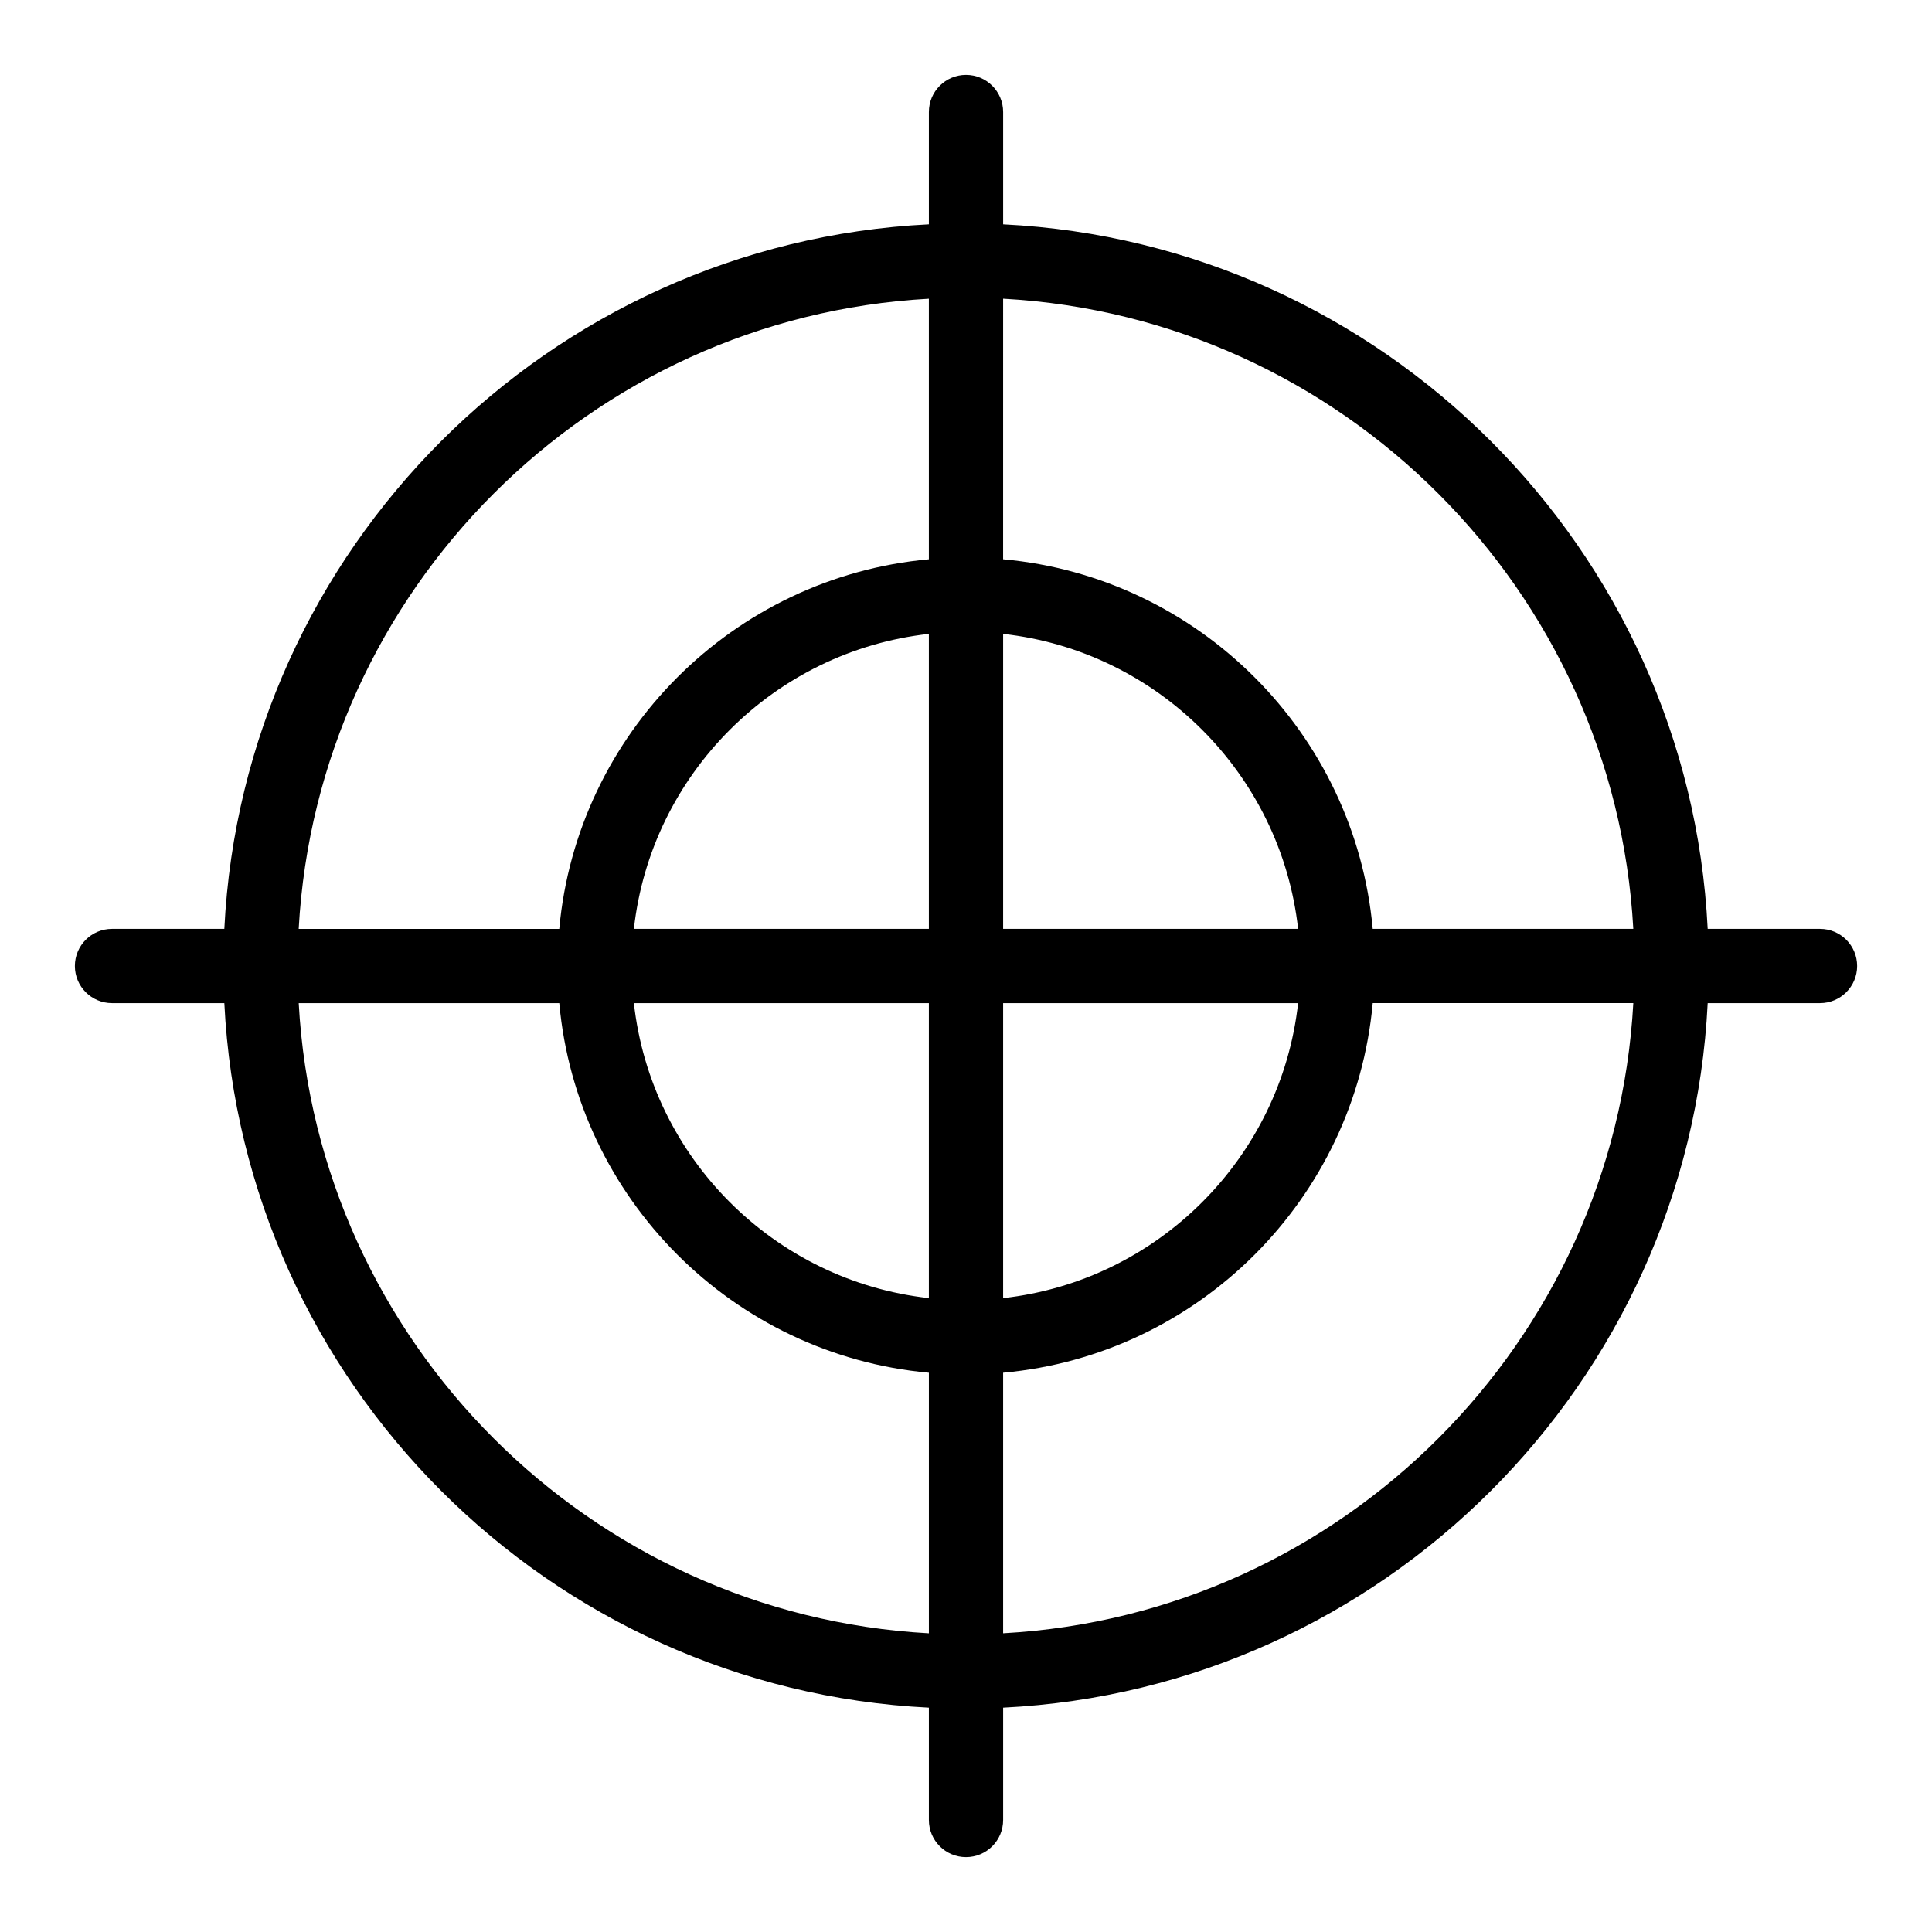 <?xml version="1.0" encoding="UTF-8"?>
<!-- Uploaded to: SVG Repo, www.svgrepo.com, Generator: SVG Repo Mixer Tools -->
<svg fill="#000000" width="800px" height="800px" version="1.1" viewBox="144 144 512 512" xmlns="http://www.w3.org/2000/svg">
 <path d="m626.32 390.16h-29.766c-4.984-100.7-86.012-181.73-186.71-186.71v-29.766c0-5.434-4.406-9.84-9.84-9.84s-9.84 4.406-9.84 9.84v29.766c-100.7 4.981-181.73 86.012-186.71 186.71h-29.766c-5.434 0-9.84 4.406-9.84 9.84s4.406 9.84 9.84 9.84h29.766c4.981 100.7 86.012 181.73 186.71 186.71v29.766c0 5.434 4.406 9.84 9.84 9.84s9.84-4.406 9.84-9.84v-29.766c100.7-4.984 181.73-86.012 186.71-186.71h29.766c5.434 0 9.84-4.406 9.84-9.84 0-5.438-4.406-9.84-9.84-9.84zm-49.48 0h-69.055c-4.695-51.848-46.102-93.254-97.949-97.949l0.004-69.055c89.844 4.945 162.05 77.156 167 167zm-186.68 0h-78.172c4.551-40.984 37.184-73.617 78.172-78.172zm0 19.68v78.172c-40.984-4.551-73.617-37.184-78.172-78.172zm19.68 0h78.172c-4.551 40.984-37.184 73.617-78.172 78.172zm0-19.68v-78.172c40.984 4.551 73.617 37.184 78.172 78.172zm-19.68-167v69.055c-51.848 4.695-93.254 46.102-97.949 97.949h-69.055c4.945-89.848 77.156-162.06 167-167zm-167 186.68h69.055c4.695 51.848 46.102 93.254 97.949 97.949v69.055c-89.848-4.949-162.06-77.16-167-167zm186.68 167v-69.055c51.848-4.695 93.254-46.102 97.949-97.949h69.055c-4.949 89.848-77.16 162.06-167 167z"/>
</svg>